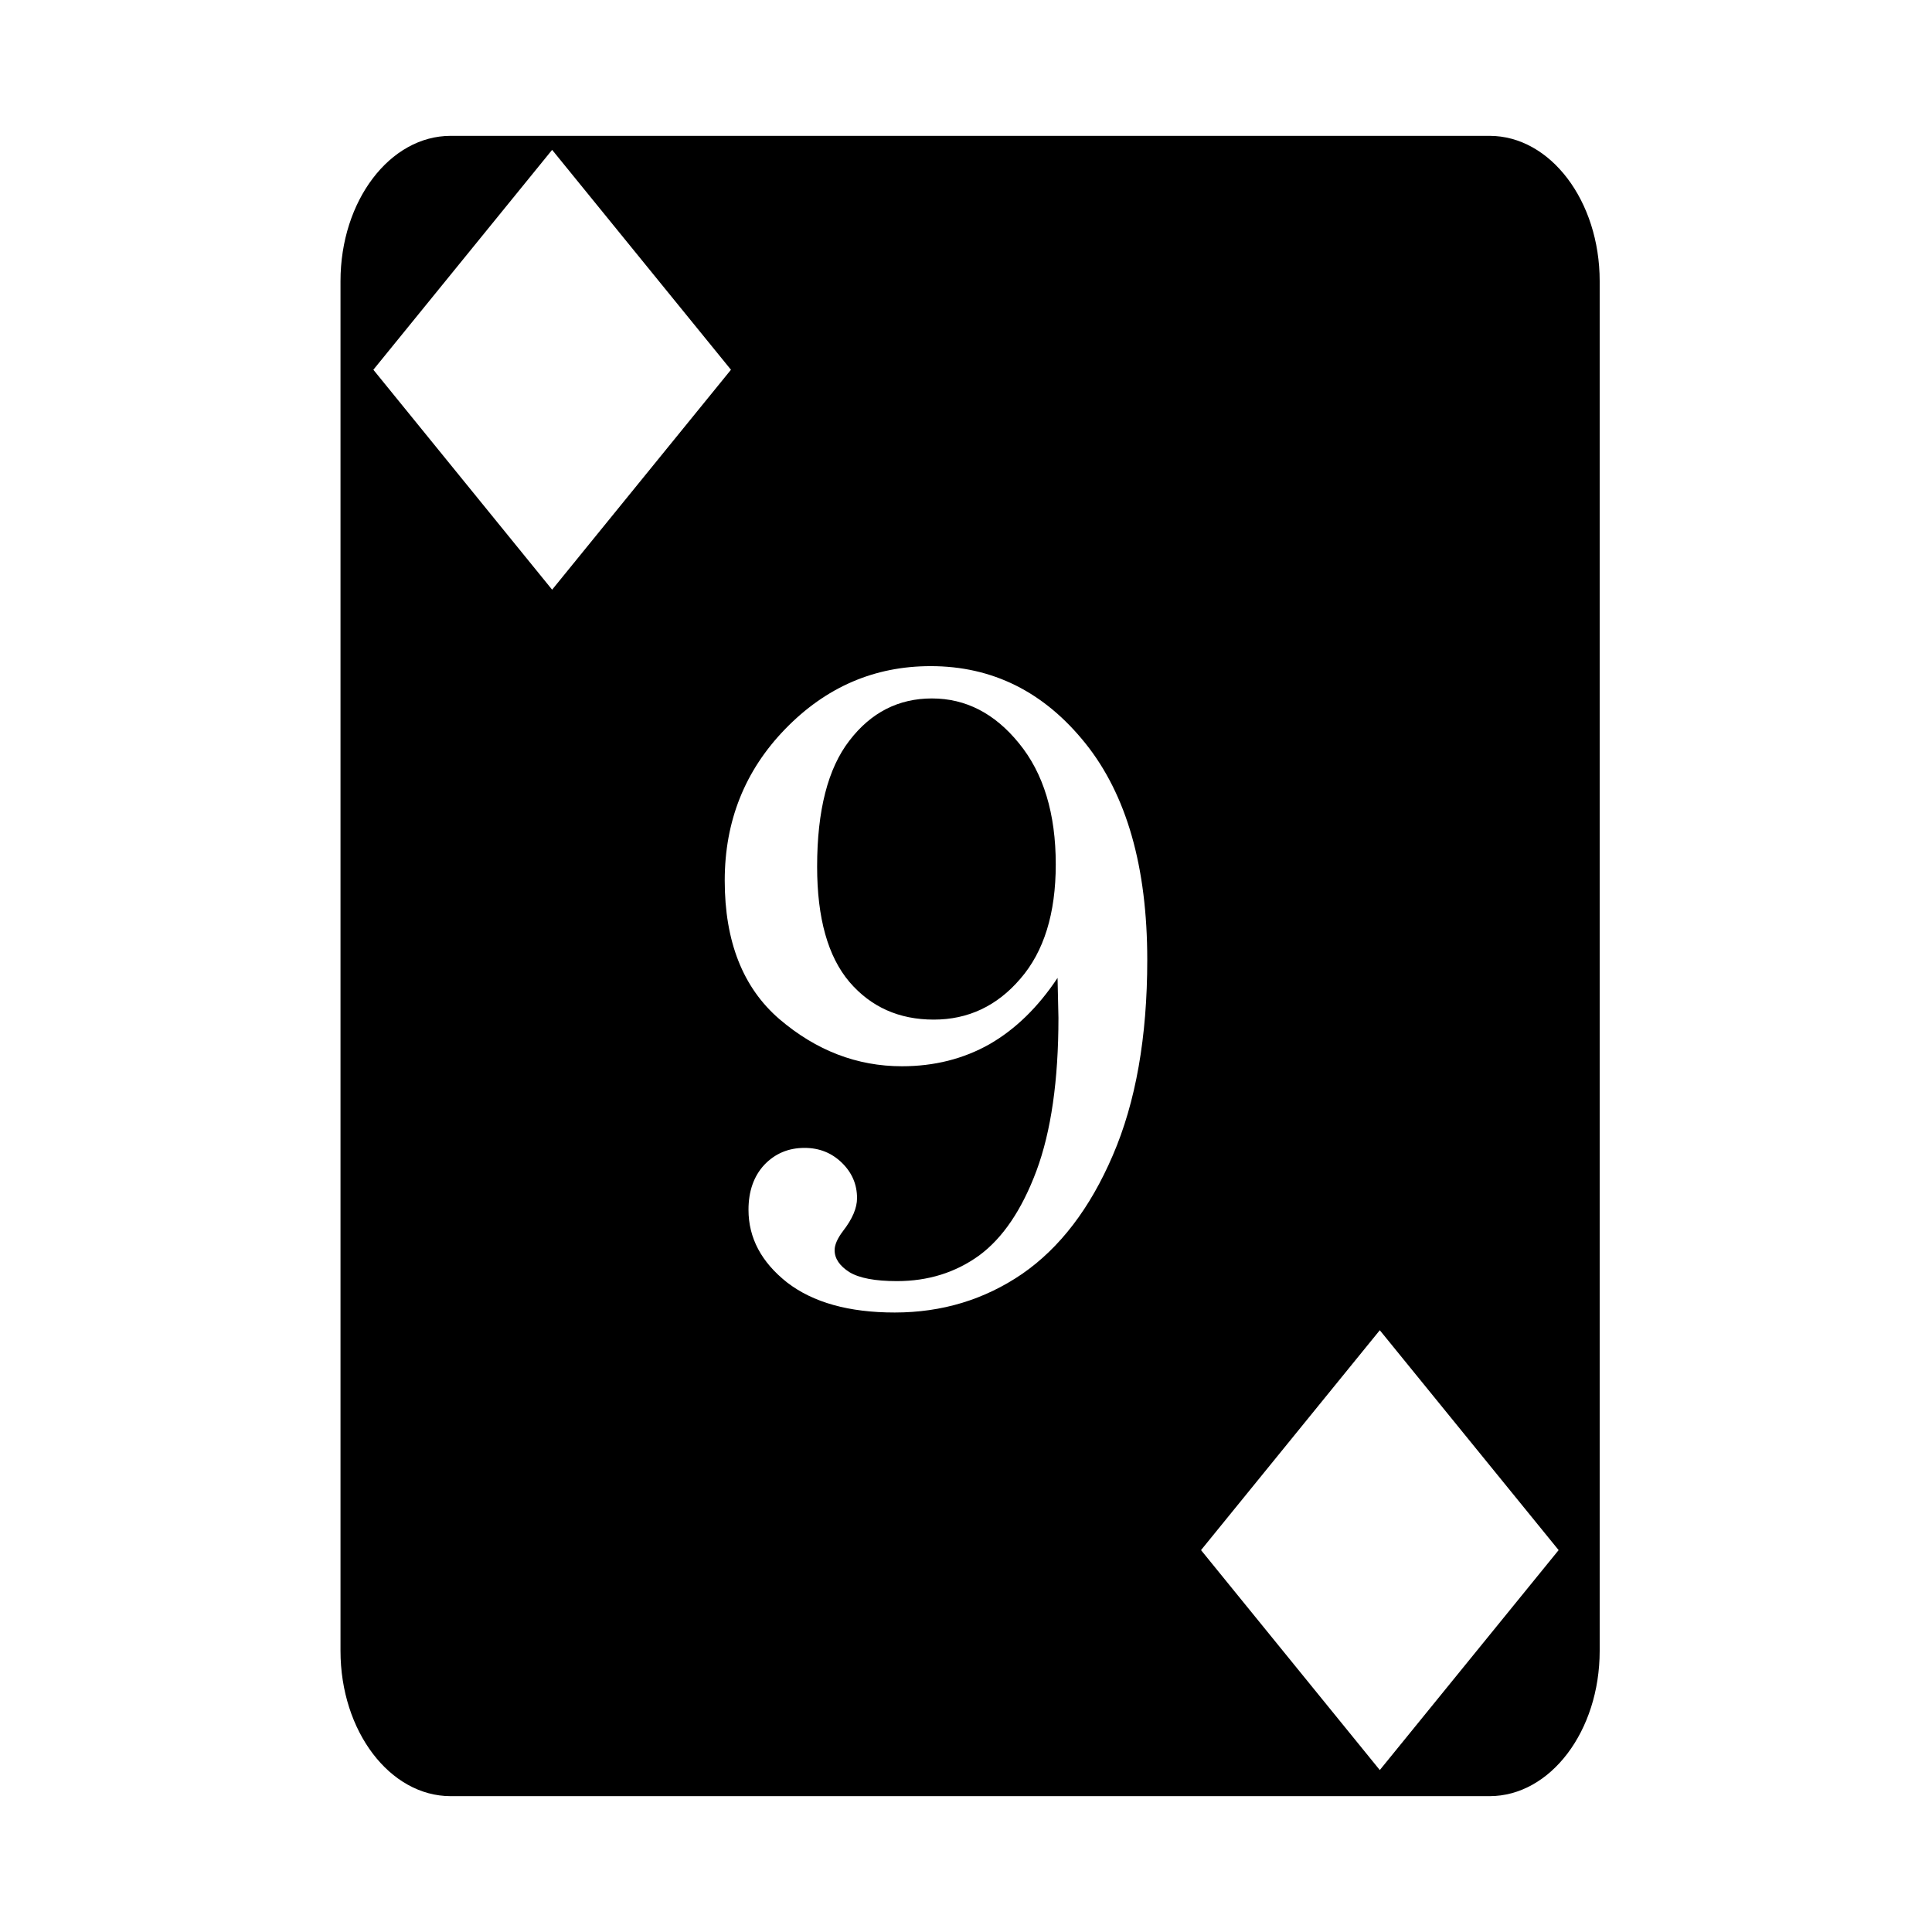 <?xml version="1.0" encoding="utf-8"?>
<!-- Generator: www.svgicons.com -->
<svg xmlns="http://www.w3.org/2000/svg" width="800" height="800" viewBox="0 0 512 512">
<path fill="currentColor" d="M119.436 36c-16.126 0-29.2 17.237-29.2 38.5v363c0 21.263 13.074 38.5 29.2 38.5h275.298c16.126 0 29.198-17.237 29.198-38.5v-363c0-21.263-13.072-38.5-29.198-38.5zm26.882 3.717h.002l47.393 58.27l-47.393 58.286l-47.375-58.287l47.373-58.27zm100.305 136.816q24.606.001 41.01 20.447t16.404 57.415q0 30.667-9.152 51.828q-9.035 21.04-24.012 31.382q-14.978 10.224-33.76 10.223q-18.187.001-28.529-7.963q-10.224-8.083-10.225-19.258q.001-7.37 4.162-11.886q4.279-4.518 10.698-4.518q5.825 0 9.867 3.922q4.04 3.923 4.04 9.39q0 3.923-3.685 8.678q-2.257 2.972-2.257 5.112q0 3.33 3.921 5.826q3.924 2.377 12.602 2.377q12.363 0 21.754-6.776q9.39-6.894 15.215-22.466q5.824-15.692 5.824-40.536l-.236-10.58q-7.727 11.65-18.069 17.594q-10.343 5.824-23.181 5.824q-17.831 0-32.452-12.482q-14.501-12.481-14.501-36.73q0-23.656 16.046-40.18q16.167-16.643 38.516-16.643m.356 8.56q-13.315 0-21.874 11.175q-8.558 11.054-8.558 33.402q0 20.446 8.558 30.55q8.56 9.985 22.35 9.985q13.67 0 22.941-10.816q9.391-10.818 9.391-30.313q0-20.208-9.746-32.096q-9.63-11.886-23.062-11.886zm118.681 167.43h.002l47.393 58.27l-47.393 58.287l-47.377-58.287z"/>
</svg>